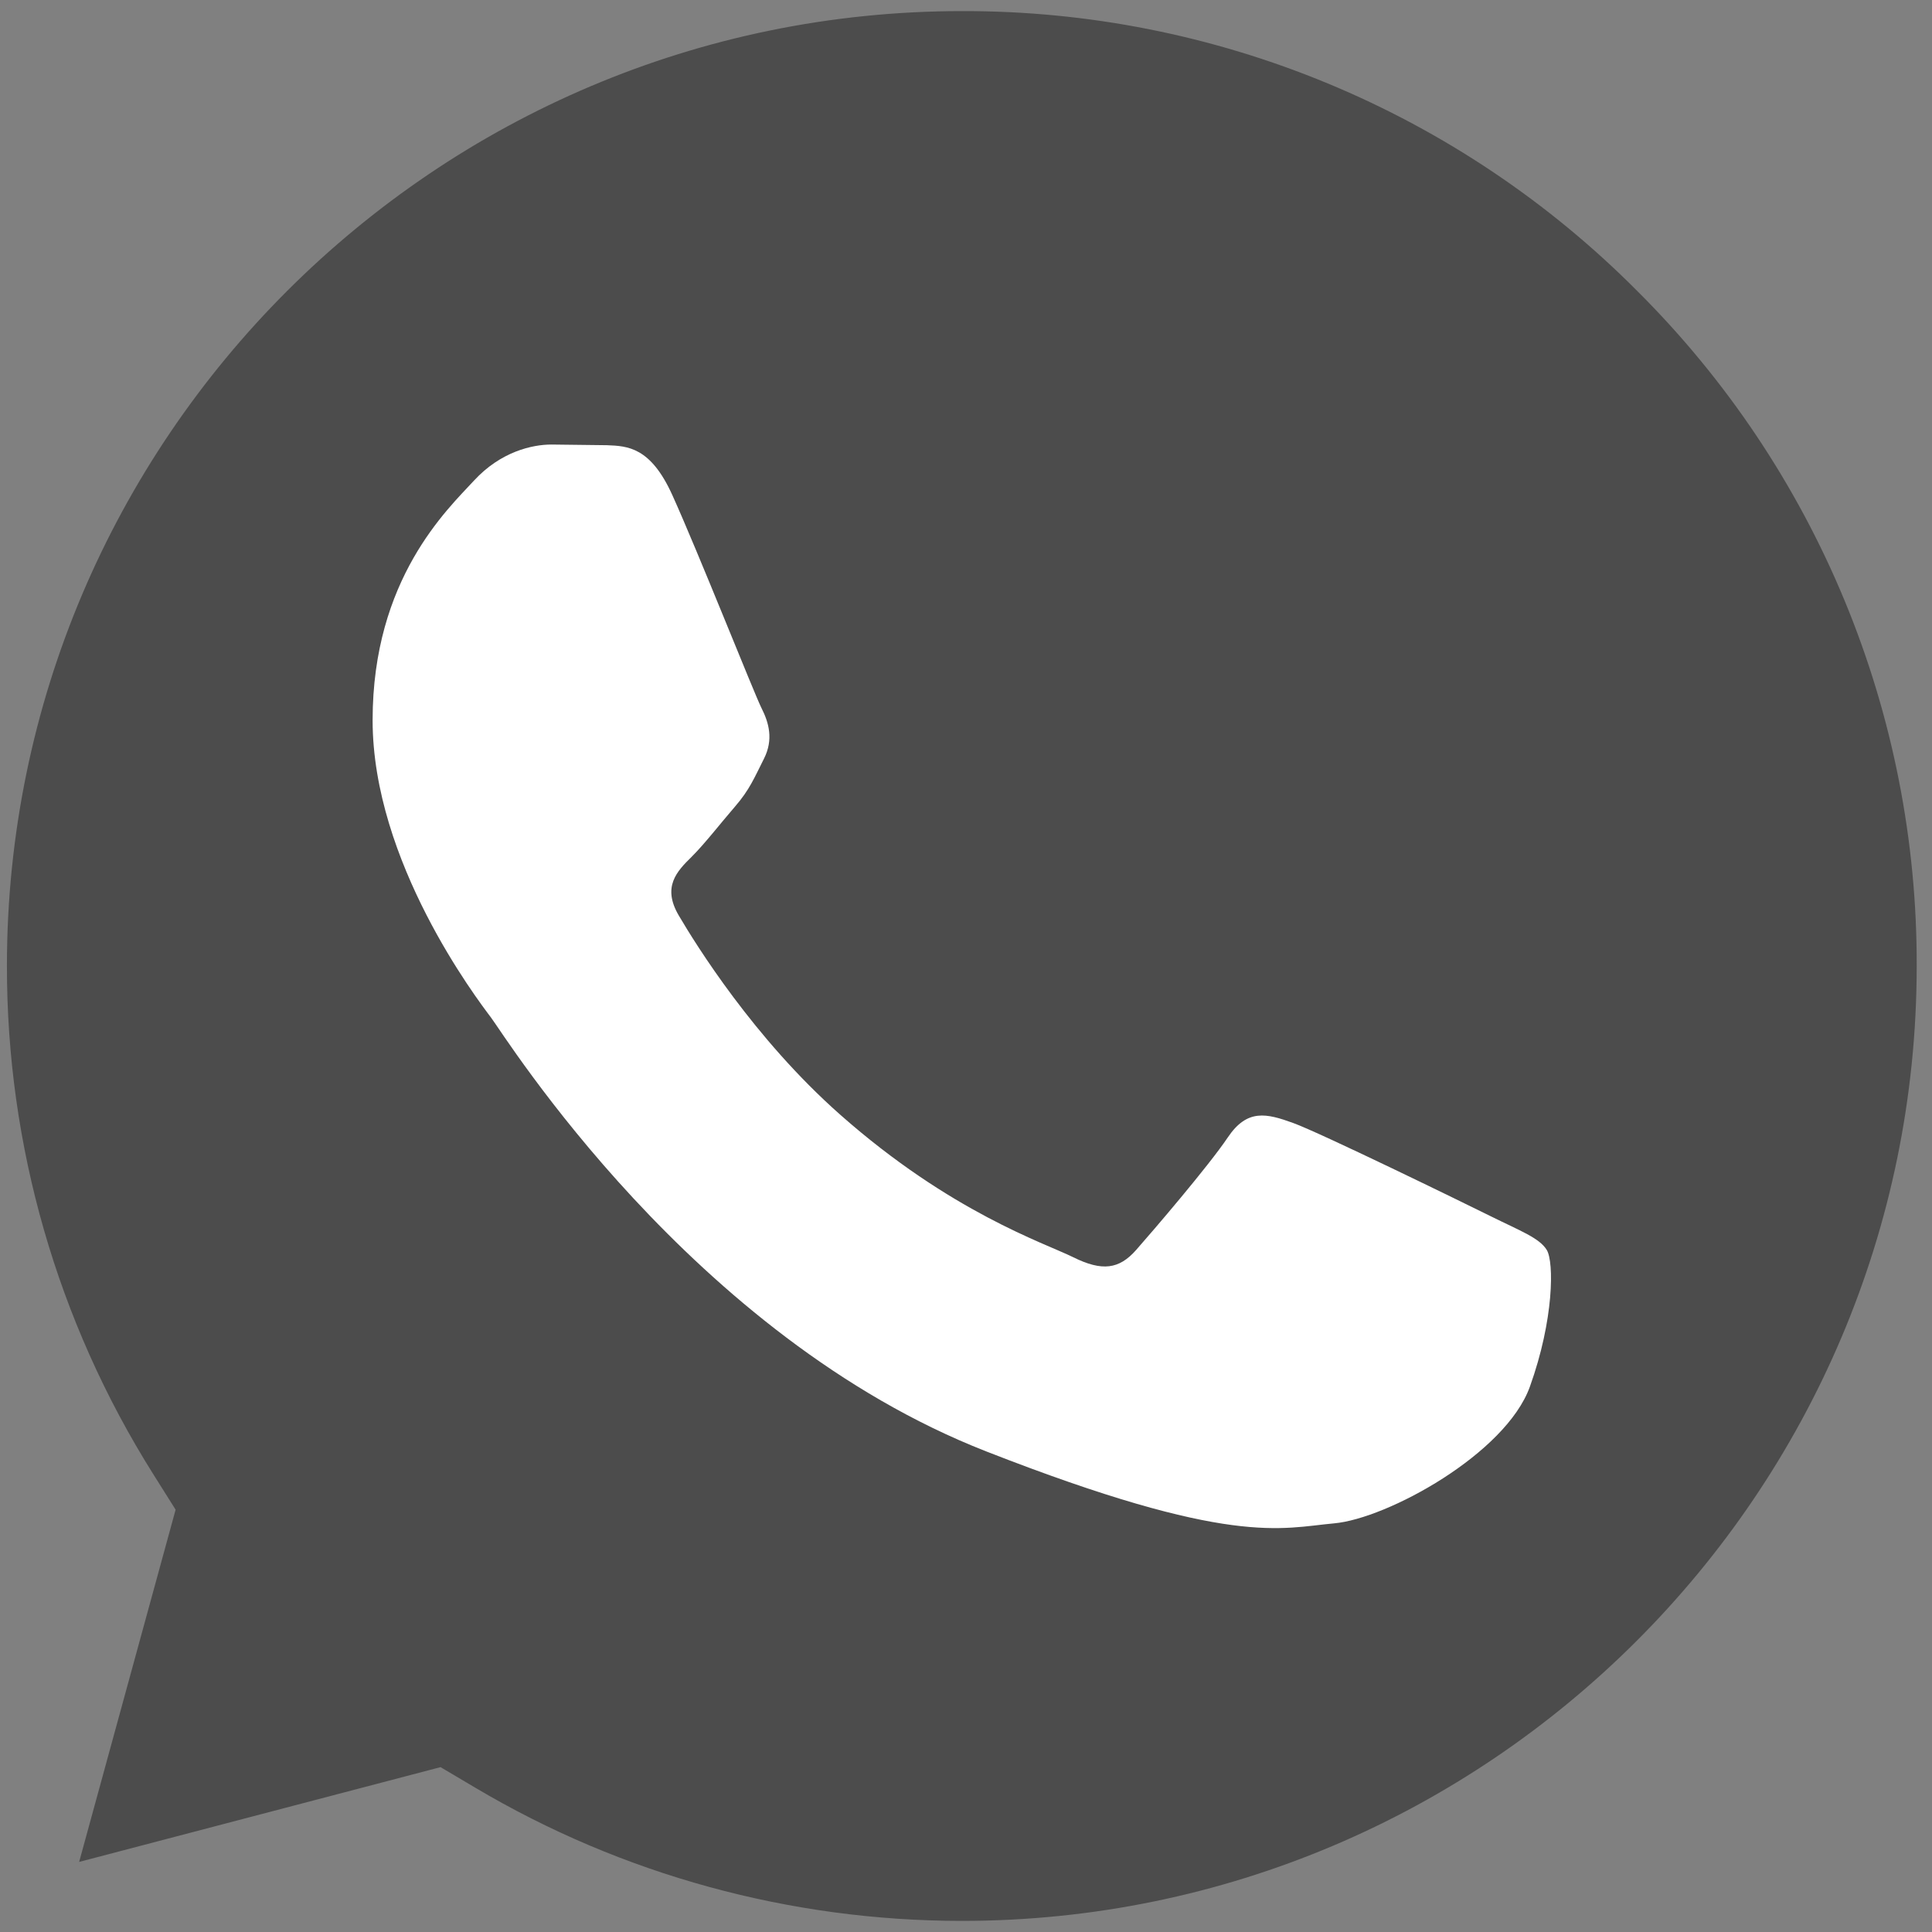 <?xml version="1.0" encoding="UTF-8"?> <svg xmlns="http://www.w3.org/2000/svg" width="87" height="87" viewBox="0 0 87 87" fill="none"><rect x="0" y="0" width="87" height="87" fill="#808080" stroke="none"/><path d="M43.328 0.5C19.609 0.5 0.32 19.781 0.312 43.481C0.3 51.574 2.579 59.505 6.885 66.357L7.908 67.983L3.564 83.844L19.838 79.576L21.41 80.507C28.01 84.424 35.578 86.496 43.296 86.5H43.312C67.013 86.5 86.302 67.217 86.311 43.516C86.329 37.867 85.226 32.27 83.066 27.05C80.907 21.83 77.733 17.09 73.729 13.105C69.747 9.099 65.009 5.921 59.791 3.758C54.573 1.594 48.977 0.487 43.328 0.5Z" fill="#4C4C4C"></path><path fill-rule="evenodd" clip-rule="evenodd" d="M30.271 22.284C29.293 20.129 28.263 20.085 27.333 20.048L24.831 20.018C23.96 20.018 22.545 20.342 21.349 21.637C20.154 22.933 16.779 26.064 16.779 32.433C16.779 38.801 21.458 44.955 22.11 45.82C22.762 46.685 31.142 60.17 44.413 65.359C55.441 69.671 57.685 68.813 60.08 68.598C62.475 68.382 67.804 65.467 68.892 62.444C69.979 59.421 69.98 56.831 69.654 56.29C69.328 55.749 68.457 55.427 67.15 54.779C65.844 54.131 59.426 51 58.229 50.568C57.033 50.135 56.163 49.921 55.291 51.216C54.42 52.512 51.921 55.426 51.159 56.29C50.397 57.154 49.636 57.262 48.33 56.615C47.023 55.968 42.819 54.601 37.83 50.191C33.949 46.76 31.329 42.523 30.567 41.228C29.804 39.933 30.486 39.232 31.141 38.587C31.727 38.006 32.446 37.075 33.1 36.319C33.754 35.564 33.969 35.024 34.404 34.161C34.838 33.299 34.622 32.541 34.295 31.894C33.968 31.247 31.432 24.845 30.271 22.284Z" fill="white"></path></svg> 